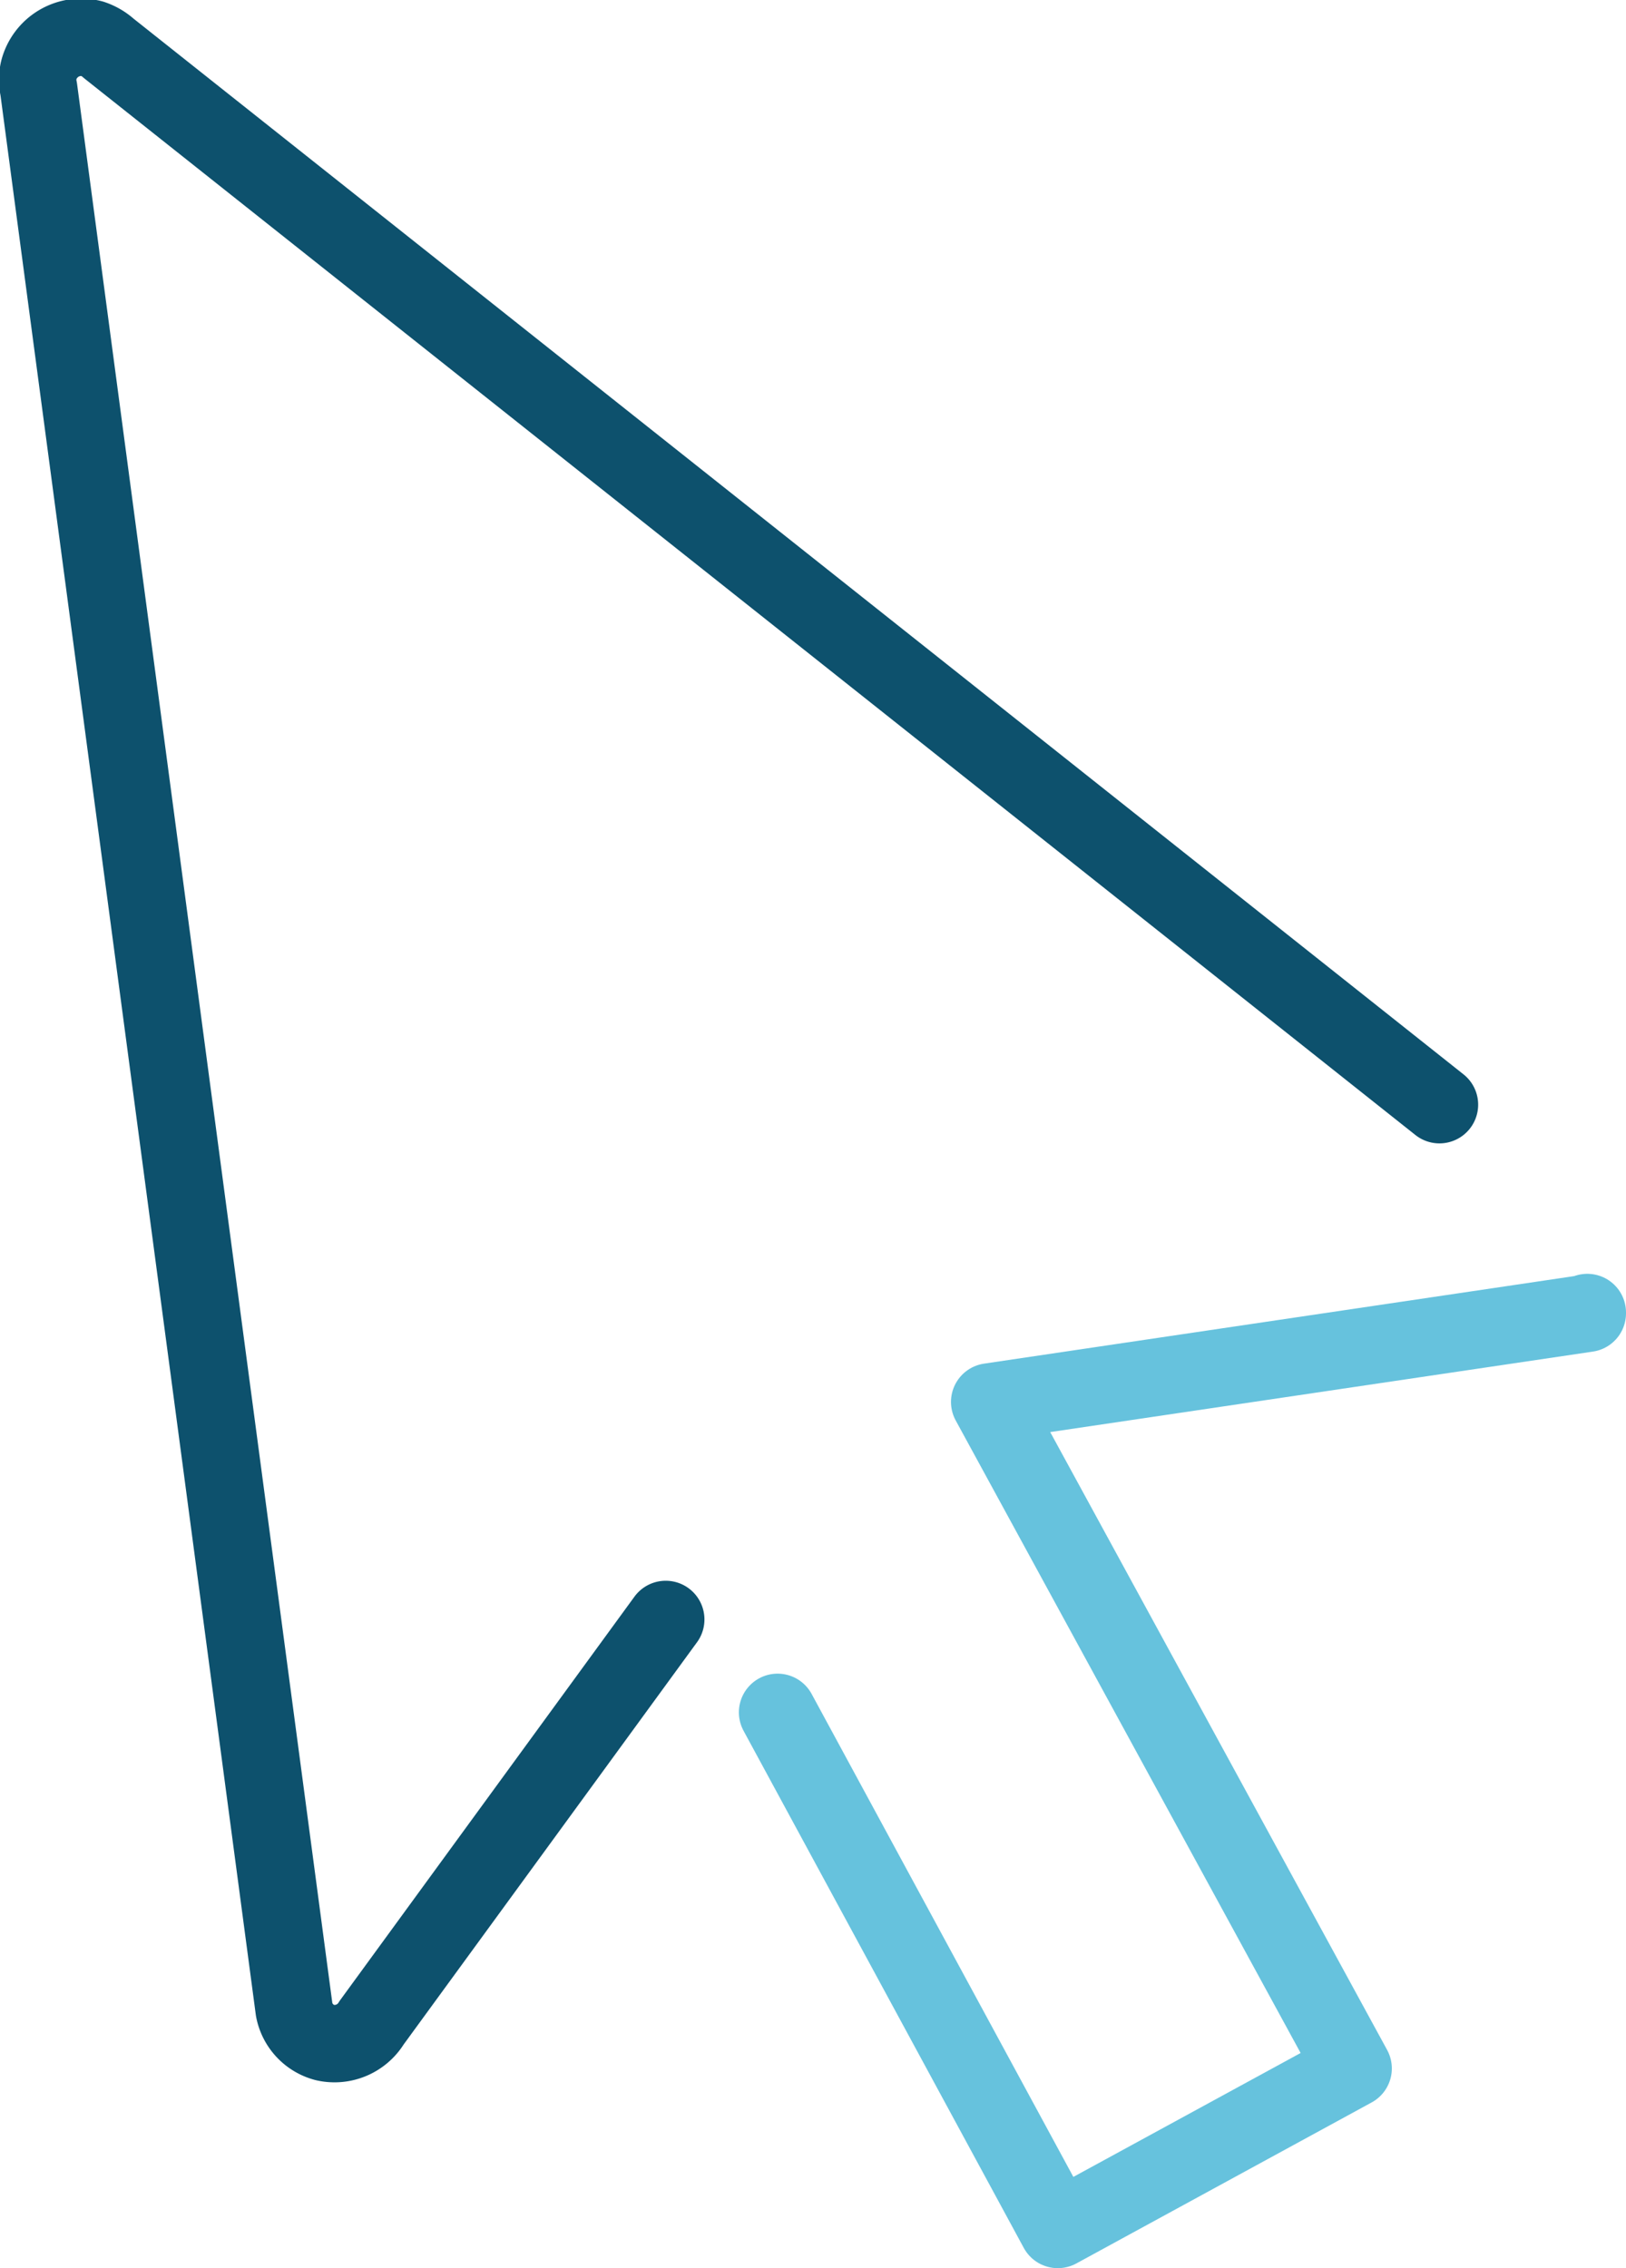 <svg xmlns="http://www.w3.org/2000/svg" viewBox="0 0 42.01 58.6">
  <title>mouse pointer</title>
  <g>
    <polyline points="20.09 44.24 27.33 57.6 34.96 53.44 25.57 36.22 25.57 36.22 41.01 33.93 41.01 33.91" fill="none" stroke="#66C2DD" stroke-linecap="round" stroke-linejoin="round" stroke-width="2"/>
    <path d="M37.19,28.54,2.81,1.25h0A1.22,1.22,0,0,0,2.38,1,1.13,1.13,0,0,0,1,1.82,1.12,1.12,0,0,0,1,2.3H1l6.6,49.62h0v0h0a1.09,1.09,0,0,0,.79.85,1.12,1.12,0,0,0,1.21-.51h0L17.2,41.84" fill="none" stroke="#0D516D" stroke-linecap="round" stroke-linejoin="round" stroke-width="2"/>
  </g>
</svg>

